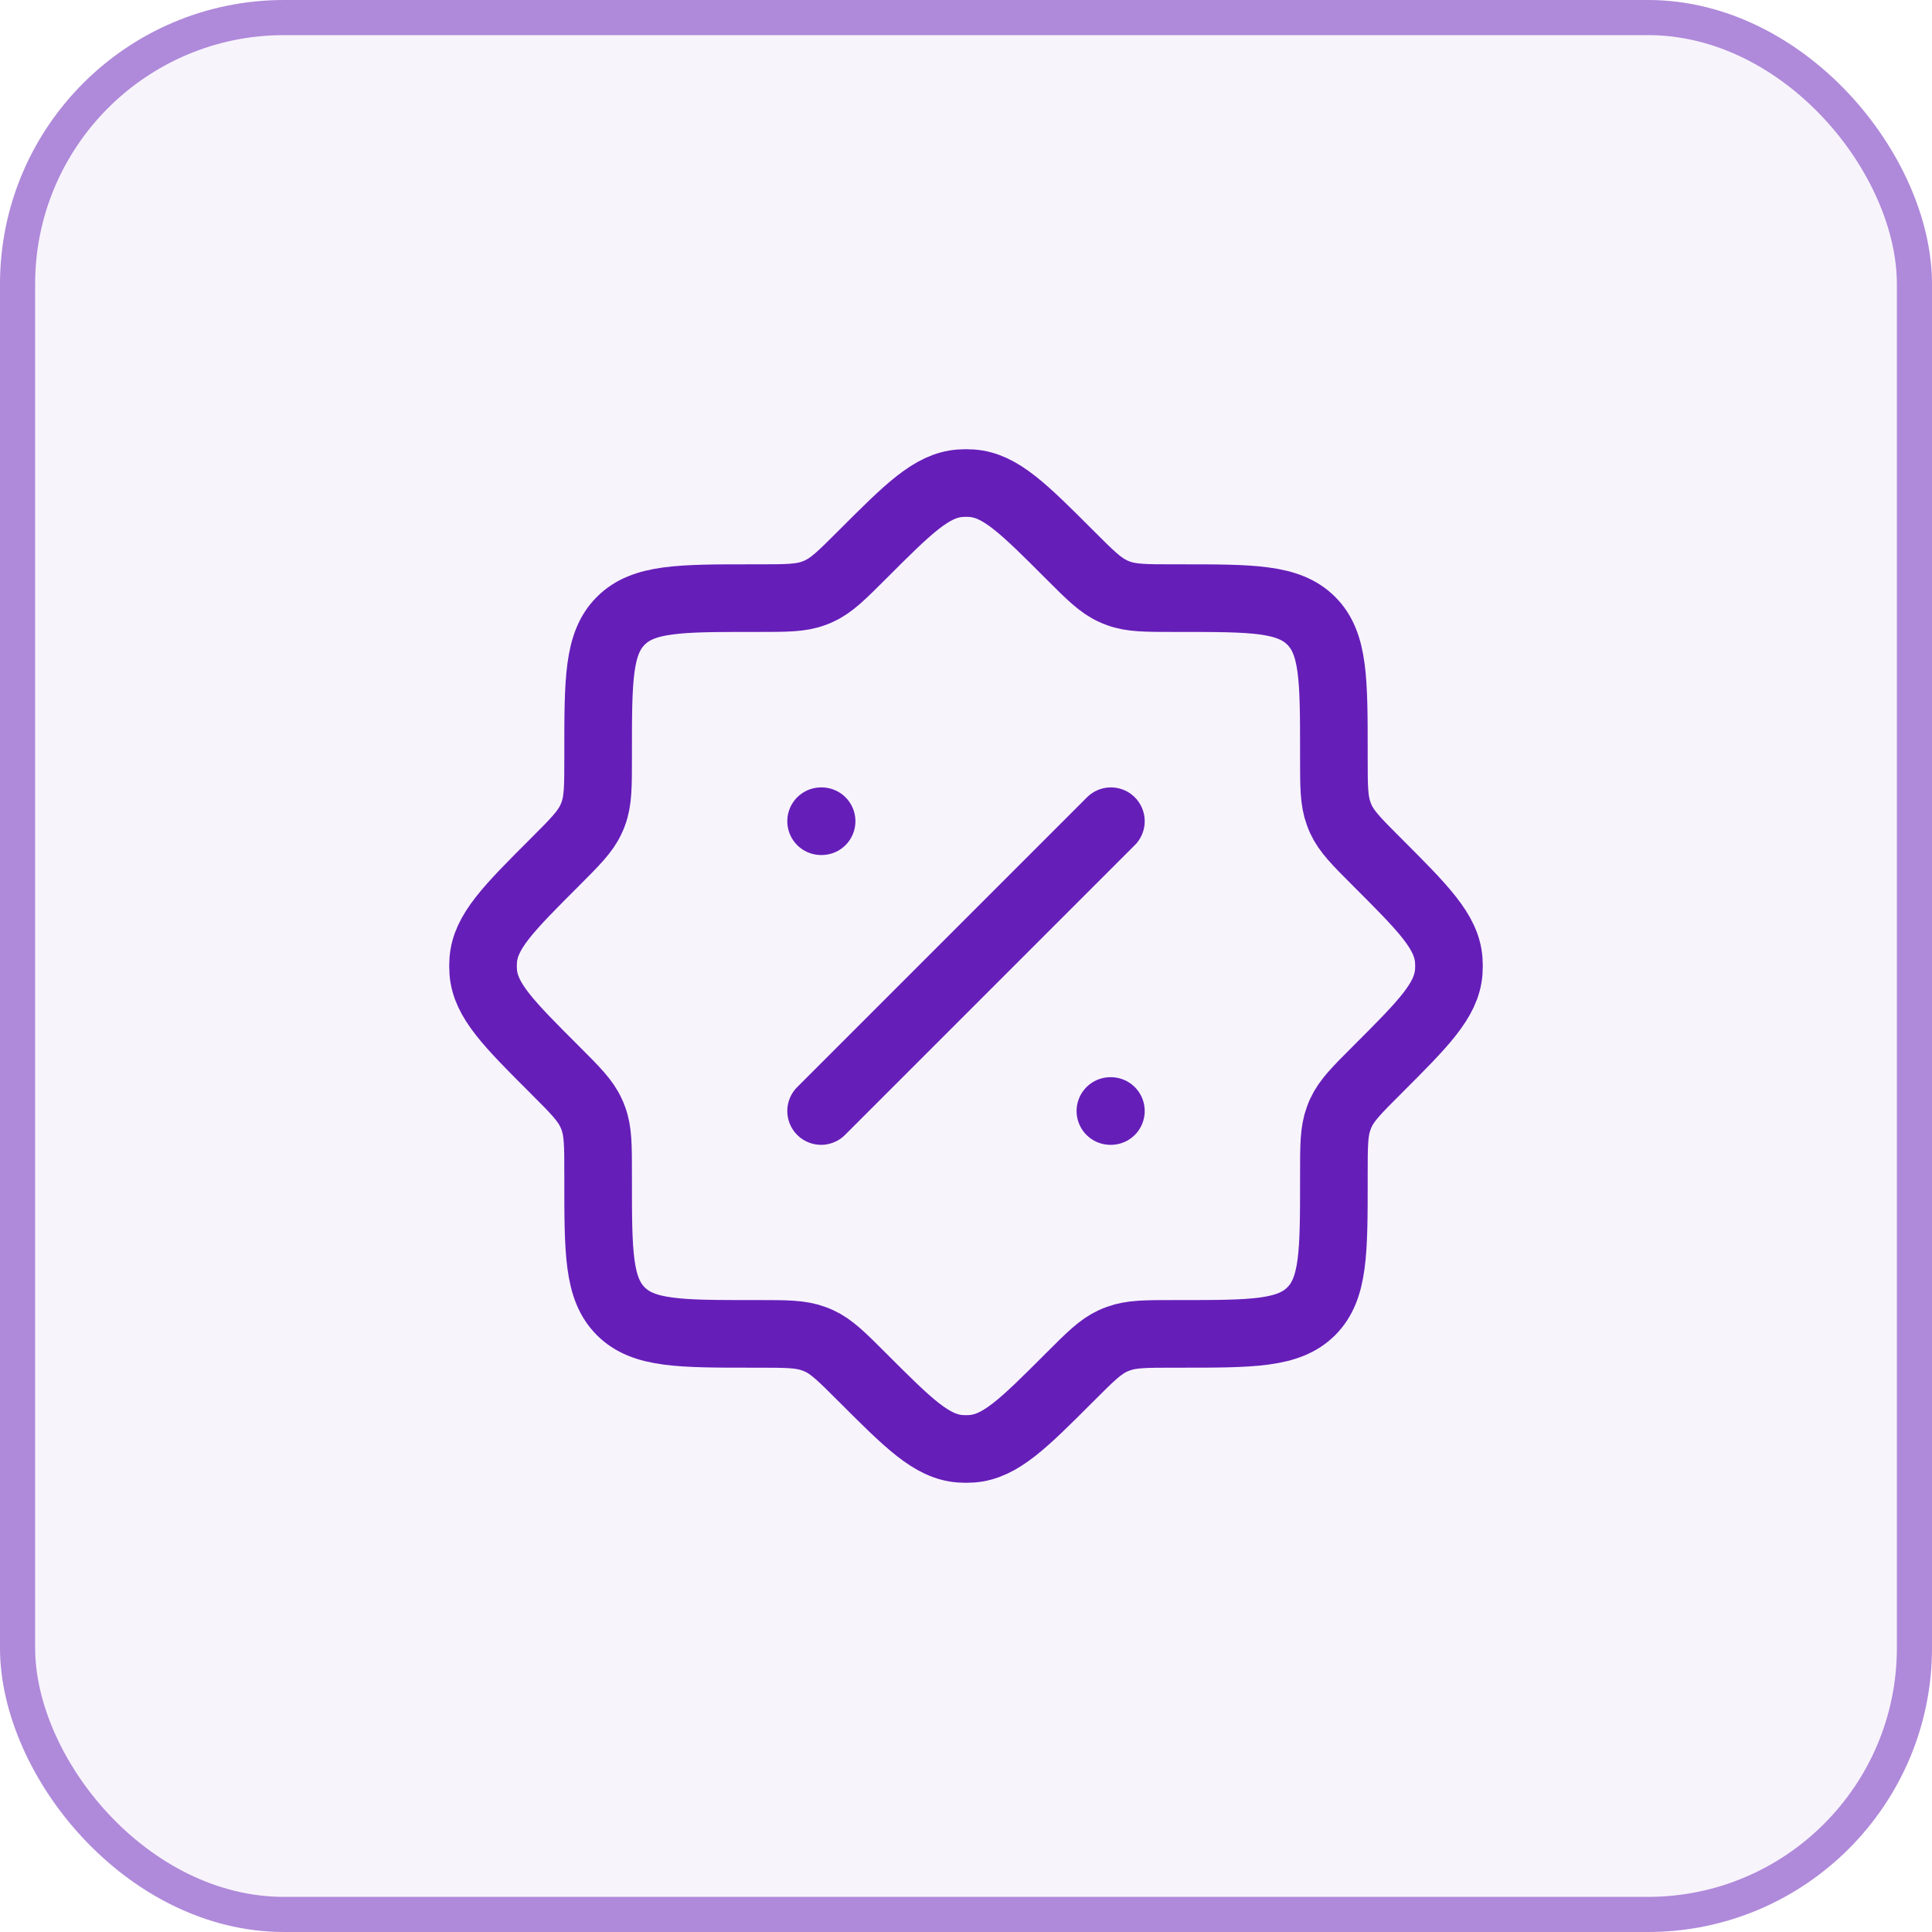 <?xml version="1.0" encoding="utf-8"?>
<svg xmlns="http://www.w3.org/2000/svg" fill="none" height="100%" overflow="visible" preserveAspectRatio="none" style="display: block;" viewBox="0 0 34 34" width="100%">
<g id="Frame 1707481952">
<rect fill="#661EB9" fill-opacity="0.05" height="34" rx="5" width="34"/>
<rect height="33.382" rx="4.691" stroke="#661EB9" stroke-opacity="0.5" stroke-width="0.618" width="33.382" x="0.309" y="0.309"/>
<g id="Group 1707481797">
<path d="M13.338 23.474C13.84 23.474 14.091 23.474 14.32 23.559C14.352 23.57 14.383 23.583 14.414 23.597C14.636 23.699 14.814 23.877 15.169 24.232C15.987 25.05 16.395 25.459 16.898 25.496C16.966 25.501 17.034 25.501 17.102 25.496C17.605 25.459 18.014 25.05 18.831 24.232C19.186 23.877 19.364 23.699 19.586 23.597C19.617 23.583 19.648 23.57 19.68 23.559C19.909 23.474 20.16 23.474 20.662 23.474H20.755C22.036 23.474 22.677 23.474 23.076 23.076C23.474 22.677 23.474 22.036 23.474 20.755V20.662C23.474 20.16 23.474 19.909 23.559 19.68C23.57 19.648 23.583 19.617 23.597 19.586C23.699 19.364 23.877 19.186 24.232 18.831C25.05 18.014 25.459 17.605 25.496 17.102C25.501 17.034 25.501 16.966 25.496 16.898C25.459 16.395 25.05 15.987 24.232 15.169C23.877 14.814 23.699 14.636 23.597 14.414C23.583 14.383 23.57 14.352 23.559 14.32C23.474 14.091 23.474 13.84 23.474 13.338V13.245C23.474 11.964 23.474 11.323 23.076 10.925C22.677 10.526 22.036 10.526 20.755 10.526H20.662C20.16 10.526 19.909 10.526 19.68 10.441C19.648 10.43 19.617 10.417 19.586 10.402C19.364 10.301 19.186 10.123 18.831 9.768C18.014 8.95 17.605 8.541 17.102 8.504C17.034 8.499 16.966 8.499 16.898 8.504C16.395 8.541 15.987 8.95 15.169 9.768C14.814 10.123 14.636 10.301 14.414 10.402C14.383 10.417 14.352 10.43 14.32 10.441C14.091 10.526 13.84 10.526 13.338 10.526H13.245C11.964 10.526 11.323 10.526 10.925 10.925C10.526 11.323 10.526 11.964 10.526 13.245V13.338C10.526 13.84 10.526 14.091 10.441 14.32C10.43 14.352 10.417 14.383 10.402 14.414C10.301 14.636 10.123 14.814 9.768 15.169C8.95 15.987 8.541 16.395 8.504 16.898C8.499 16.966 8.499 17.034 8.504 17.102C8.541 17.605 8.95 18.014 9.768 18.831C10.123 19.186 10.301 19.364 10.402 19.586C10.417 19.617 10.43 19.648 10.441 19.68C10.526 19.909 10.526 20.16 10.526 20.662V20.755C10.526 22.036 10.526 22.677 10.925 23.076C11.323 23.474 11.964 23.474 13.245 23.474H13.338Z" id="Vector" stroke="#661EB9" stroke-width="1.19"/>
<path d="M19.55 14.452L14.45 19.552" id="Vector_2" stroke="#661EB9" stroke-linecap="round" stroke-linejoin="round" stroke-width="1.19"/>
<path d="M19.55 19.552H19.541M14.459 14.452H14.45" id="Vector_3" stroke="#661EB9" stroke-linecap="round" stroke-linejoin="round" stroke-width="1.19"/>
</g>
</g>
</svg>